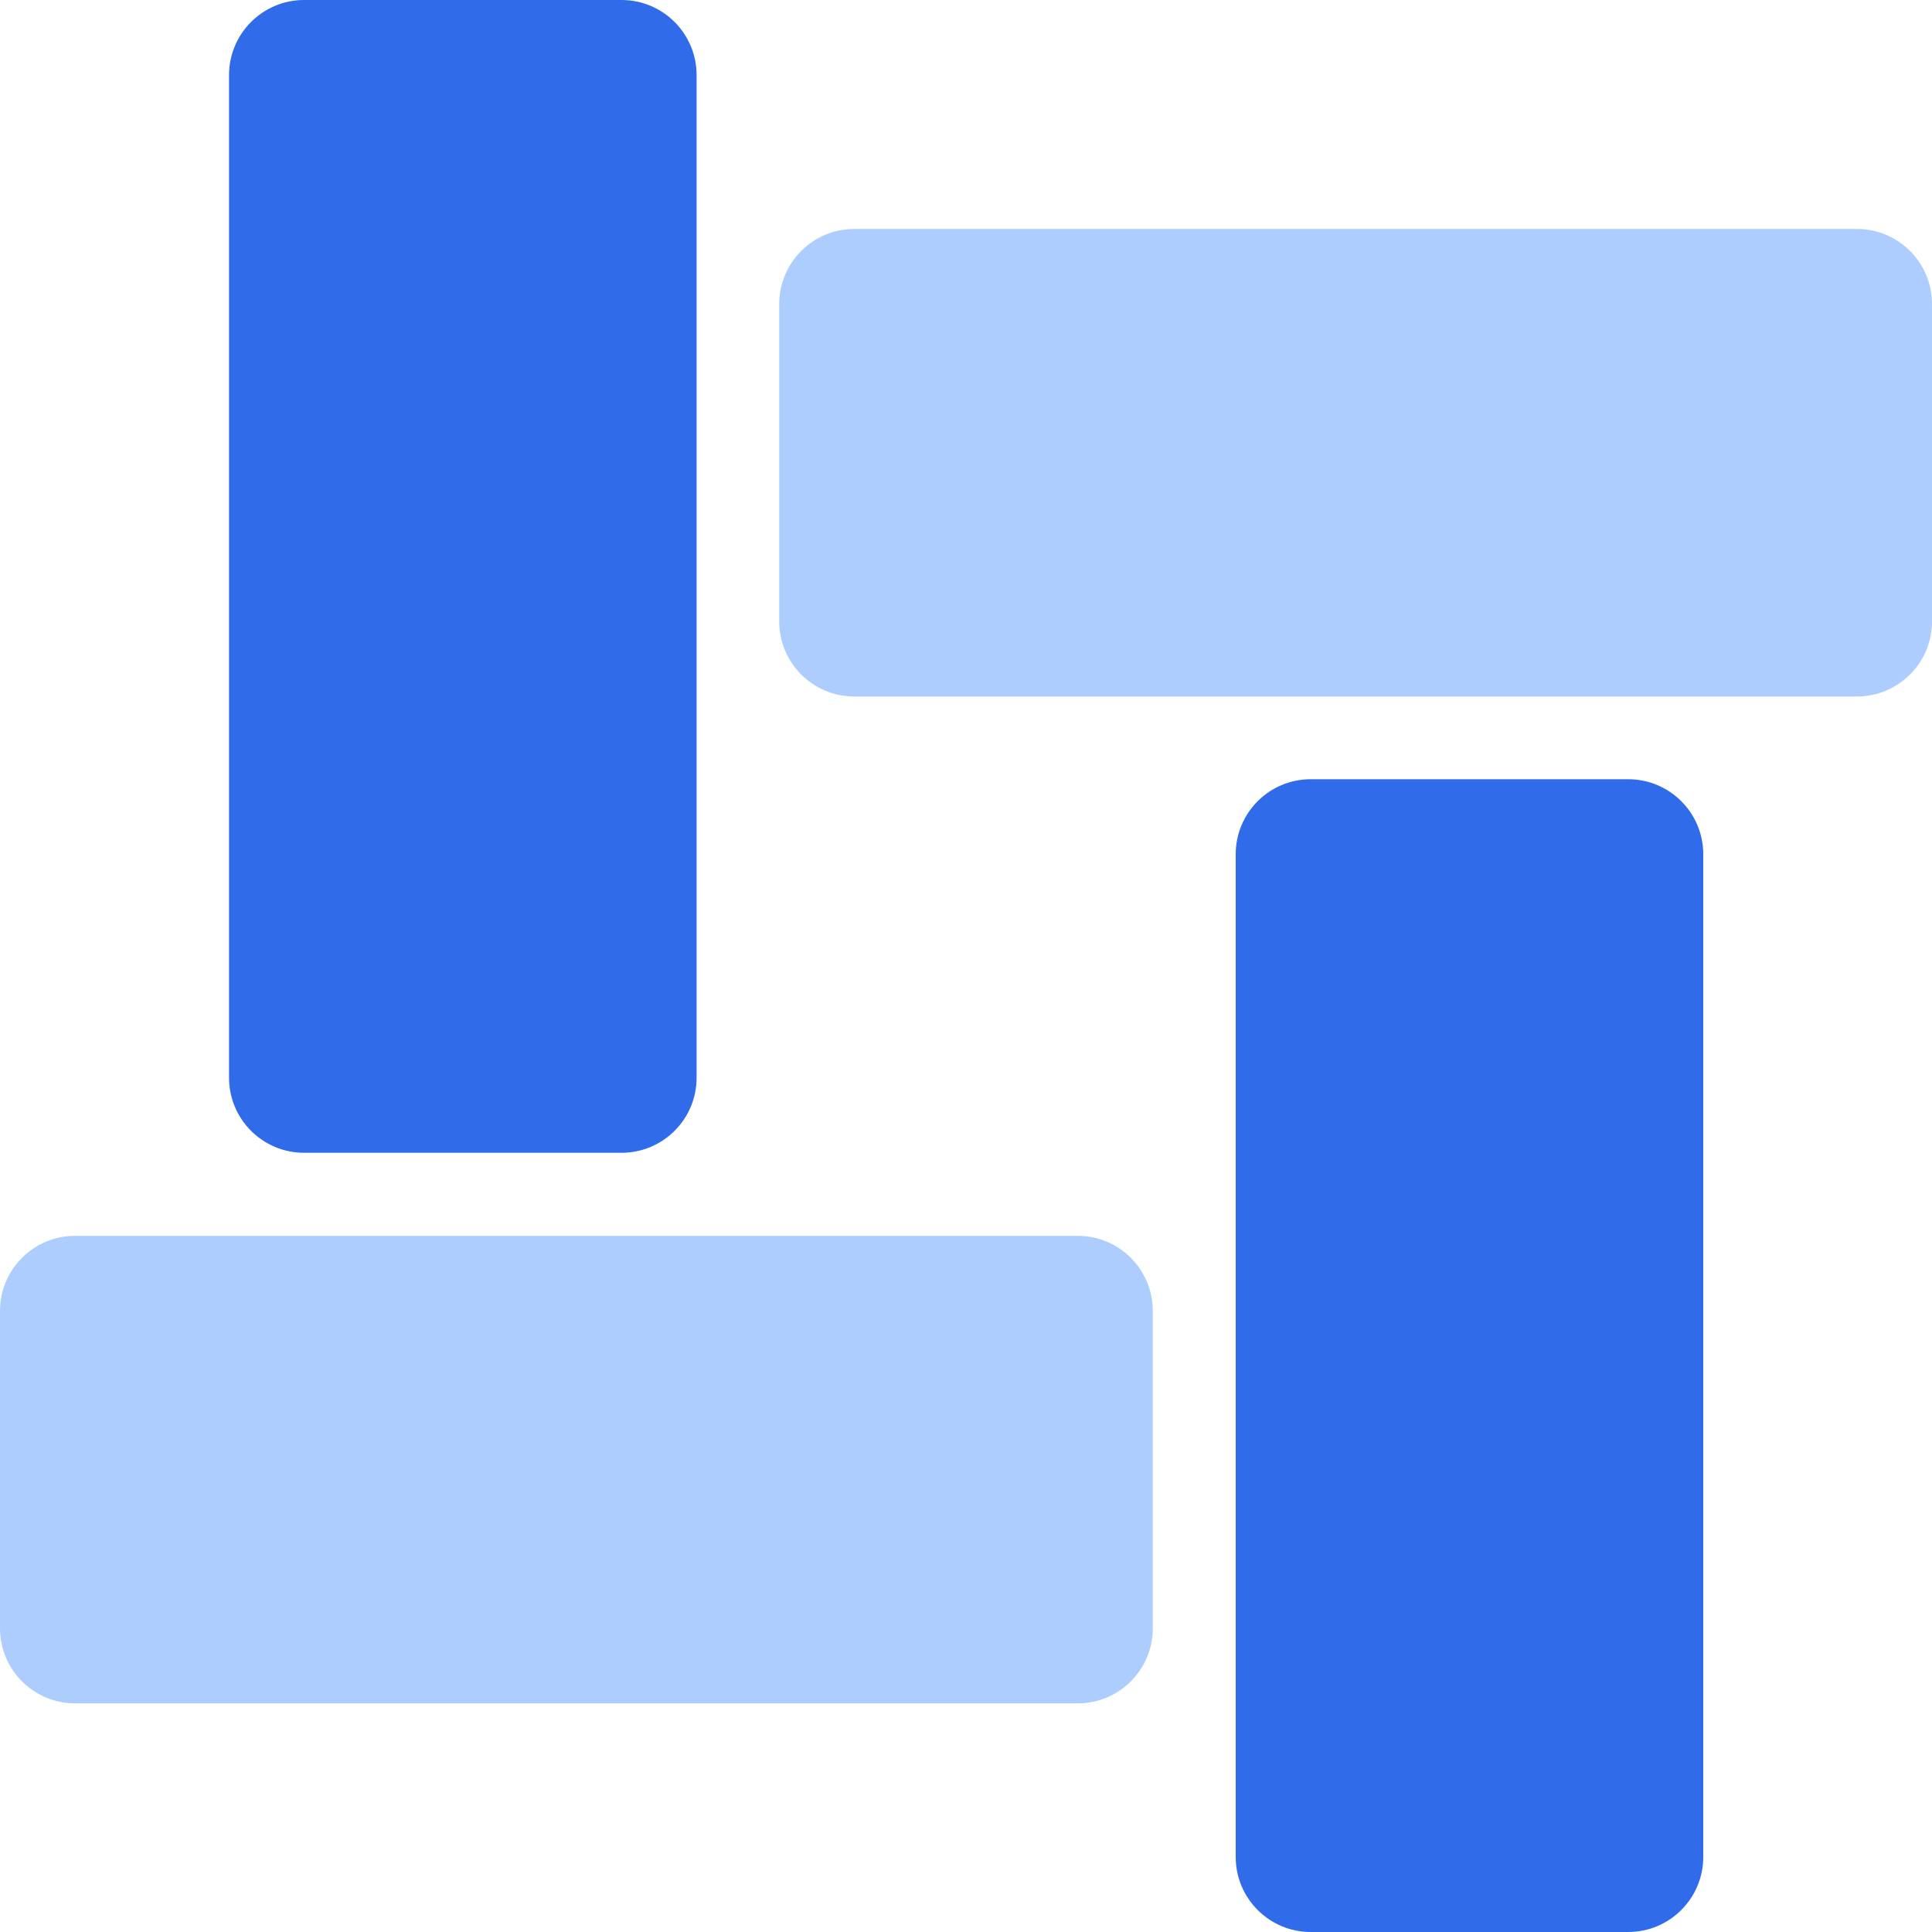 <svg width="40" height="40" viewBox="0 0 40 40" fill="none" xmlns="http://www.w3.org/2000/svg">
<path d="M38.446 4.74H17.686C16.828 4.74 16.133 5.436 16.133 6.294V12.866C16.133 13.724 16.828 14.42 17.686 14.42H38.446C39.304 14.42 40 13.724 40 12.866V6.294C40 5.436 39.304 4.74 38.446 4.74Z" fill="#AECDFF"/>
<path d="M22.314 25.587H1.554C0.696 25.587 0 26.282 0 27.14V33.713C0 34.571 0.696 35.266 1.554 35.266H22.314C23.171 35.266 23.867 34.571 23.867 33.713V27.14C23.867 26.282 23.171 25.587 22.314 25.587Z" fill="#AECDFF"/>
<path d="M33.71 16.133H27.137C26.279 16.133 25.584 16.828 25.584 17.686V38.446C25.584 39.304 26.279 40 27.137 40H33.71C34.568 40 35.264 39.304 35.264 38.446V17.686C35.264 16.828 34.568 16.133 33.71 16.133Z" fill="#306BEA"/>
<path d="M12.868 0H6.296C5.438 0 4.742 0.696 4.742 1.554V22.314C4.742 23.172 5.438 23.867 6.296 23.867H12.868C13.726 23.867 14.422 23.172 14.422 22.314V1.554C14.422 0.696 13.726 0 12.868 0Z" fill="#306BEA"/>
</svg>
